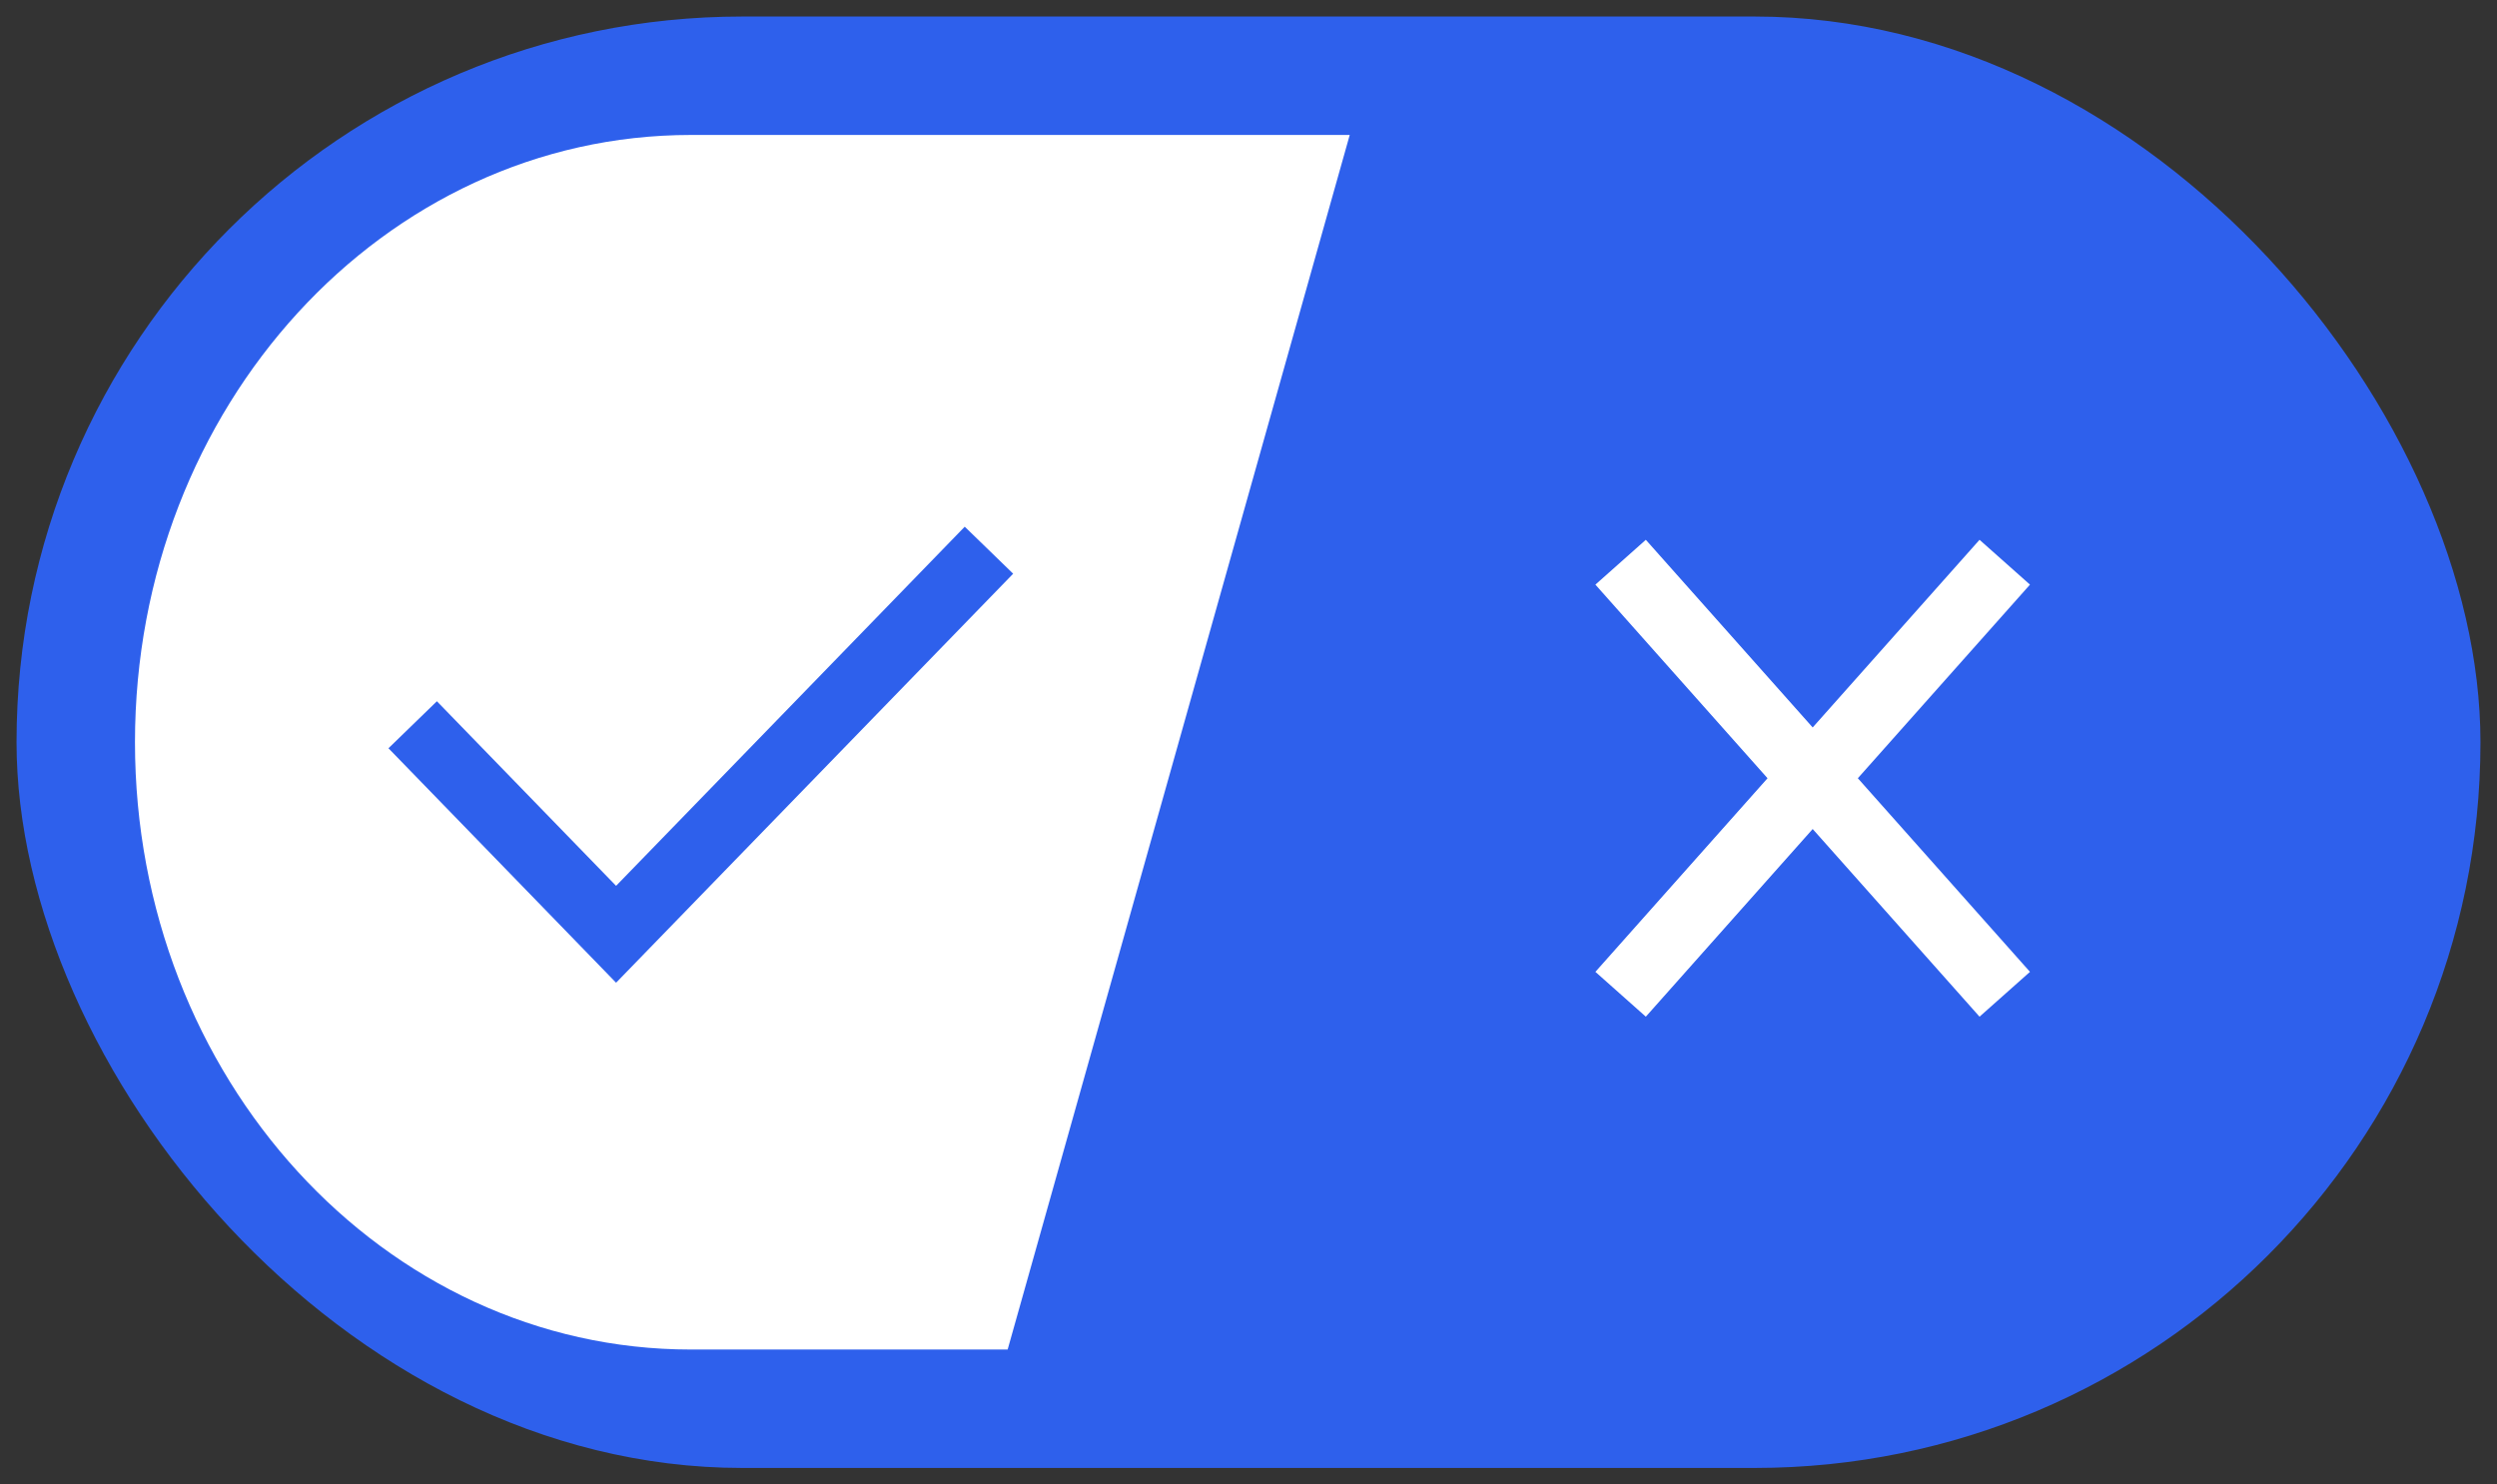 <svg width="37" height="22" viewBox="0 0 37 22" fill="none" xmlns="http://www.w3.org/2000/svg">
  <rect x="0" y="0" width="37" height="22" fill="#333333" stroke="none"/>
  <rect x="0.245" y="0.245" width="36.51" height="21.51" rx="10.755" fill="#2E60EC" stroke="#2E60EC" stroke-width="0" />
  <path d="M2 11C2 15.971 5.688 20 10.237 20H14.931L20 2H10.237C5.688 2 2 6.029 2 11Z" fill="white" />
  <path d="M6.115 10.741L9.129 13.846L14.654 8.154" stroke="#2E60EC" stroke-width="1" />
  <path d="M24.014 8.332L29.706 14.735M29.706 8.332L24.014 14.735" stroke="white" stroke-width="1" />
</svg>